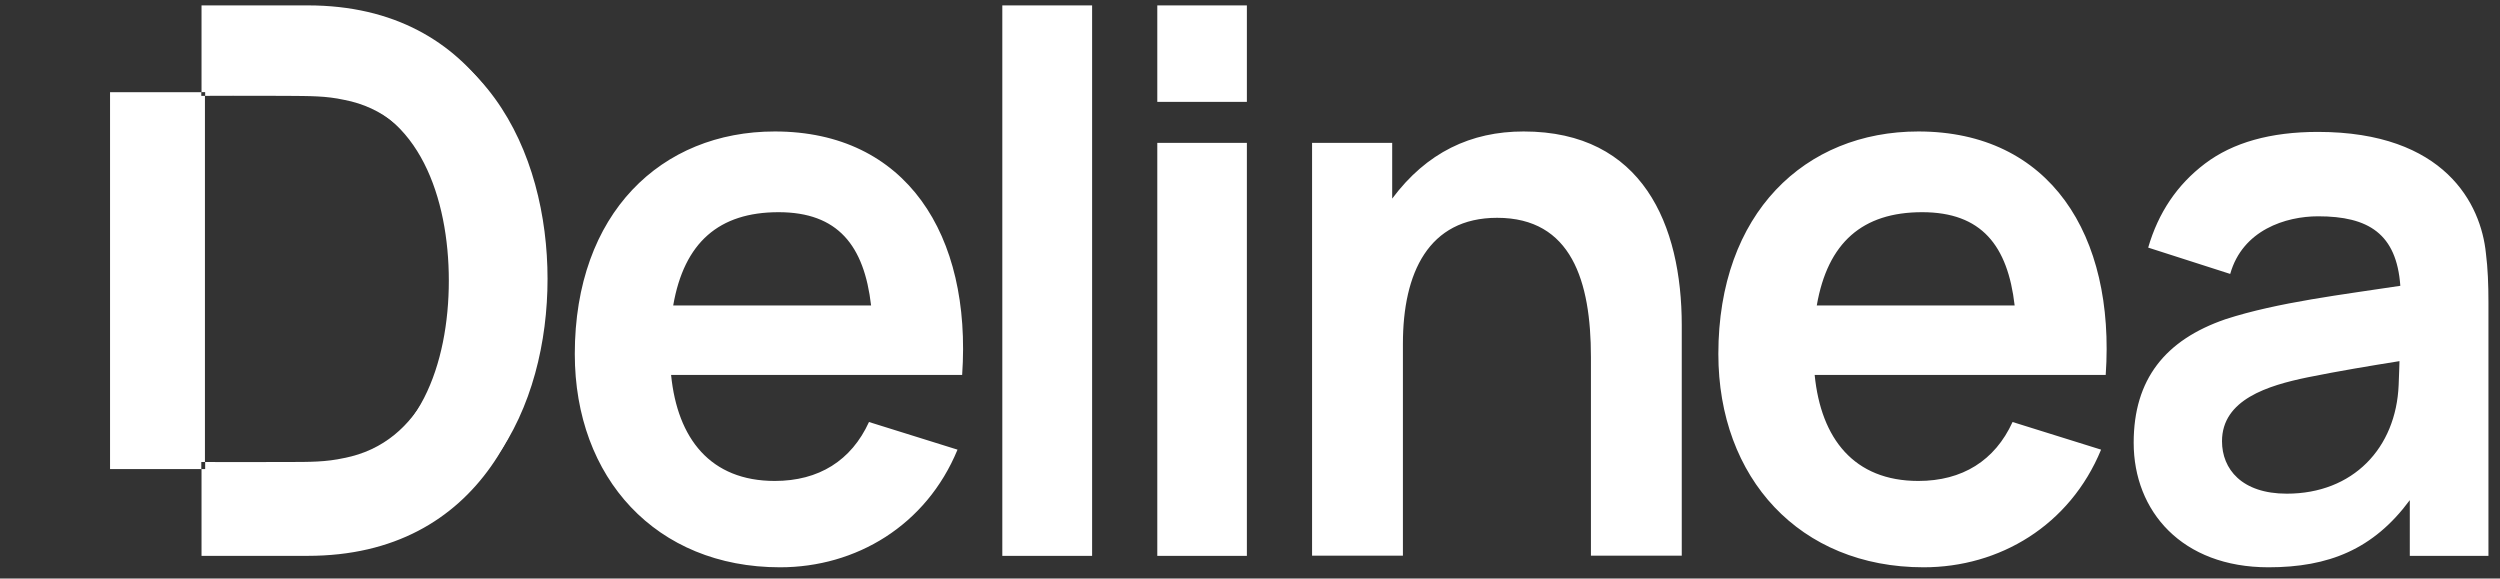 <svg width="121" height="28" viewBox="-5 0 121 28" fill="none" xmlns="http://www.w3.org/2000/svg">
  <rect x="-5" y="0" width="121" height="28" fill="#333333" stroke="none"/>
  <style>.cls-1{fill:#ffffff;}</style>
  <path d="M4.754 22.703H0.326V4.461H4.743V22.703H4.754ZM41.568 18.148H27.481C27.787 21.23 29.385 23.278 32.499 23.278C34.626 23.278 36.204 22.296 37.059 20.425L41.344 21.763C39.827 25.44 36.428 27.457 32.754 27.457C26.749 27.457 22.82 23.131 22.82 17.134C22.82 10.312 27.013 6.363 32.499 6.363C38.861 6.363 42.036 11.357 41.568 18.148ZM37.161 14.784C36.825 11.89 35.563 10.27 32.682 10.27C29.802 10.27 28.112 11.733 27.583 14.784H37.161ZM96.916 18.148H82.83C83.135 21.23 84.733 23.278 87.848 23.278C89.975 23.278 91.553 22.296 92.408 20.425L96.693 21.763C95.176 25.44 91.776 27.457 88.102 27.457C82.097 27.457 78.168 23.131 78.168 17.134C78.168 10.312 82.362 6.363 87.848 6.363C94.209 6.363 97.385 11.357 96.916 18.148ZM92.509 14.784C92.174 11.89 90.911 10.27 88.031 10.27C85.151 10.27 83.461 11.733 82.932 14.784H92.509ZM43.512 26.903H47.858V0.261H43.512V26.903ZM51.013 26.903H55.349V6.916H51.013V26.903V26.903ZM51.013 4.931H55.349V0.261H51.013V4.931V4.931ZM68.743 6.363C66.189 6.363 64.051 7.376 62.382 9.612V6.916H58.504V26.893H62.901V16.633C62.901 13.216 64.133 10.542 67.461 10.542C71.064 10.542 72.001 13.614 72.001 17.281V26.893H76.397V15.745C76.397 10.887 74.504 6.363 68.743 6.363ZM115.441 14.637V26.903H111.634V24.207C109.873 26.59 107.705 27.457 104.794 27.457C100.601 27.457 98.27 24.74 98.27 21.428C98.27 18.357 99.797 16.455 102.708 15.452C105.242 14.627 108.448 14.251 111.176 13.833C110.993 11.315 109.639 10.469 107.196 10.469C105.639 10.469 103.542 11.127 102.942 13.258L98.972 11.984C99.461 10.302 100.367 8.943 101.721 7.919C103.074 6.896 104.896 6.384 107.186 6.384C113.334 6.384 115.084 9.884 115.319 12.266C115.41 12.976 115.441 13.77 115.441 14.637ZM111.135 17.479C109.7 17.709 108.245 17.949 106.687 18.263C104.764 18.66 102.545 19.339 102.545 21.355C102.545 22.703 103.502 23.894 105.68 23.894C108.886 23.894 110.972 21.69 111.095 18.628C111.115 18.2 111.135 17.479 111.135 17.479ZM111.135 17.406C111.135 17.375 111.135 17.364 111.135 17.406V17.406ZM111.135 17.448V17.406V17.448ZM9.894 0.261H4.754V4.461C4.754 4.461 7.054 4.451 8.611 4.461C9.863 4.472 10.586 4.461 11.471 4.66C15.278 5.402 16.723 9.581 16.723 13.582C16.723 17.584 15.278 21.752 11.471 22.505C10.596 22.703 9.863 22.703 8.611 22.703C7.044 22.713 4.754 22.703 4.754 22.703V26.903H9.894C18.311 26.903 21.313 19.819 21.313 13.582C21.313 7.345 18.301 0.261 9.894 0.261Z" class="cls-1"/>
  <path d="M4.93 22.361H0.499V4.639H4.919V22.361H4.93ZM10.073 0.558H4.93V4.639C4.93 4.639 7.231 4.629 8.79 4.639C10.043 4.649 10.766 4.639 11.652 4.832C15.461 5.552 16.907 9.612 16.907 13.5C16.907 17.388 15.461 21.438 11.652 22.169C10.776 22.361 10.043 22.361 8.79 22.361C7.221 22.372 4.93 22.361 4.93 22.361V26.442H10.073C18.496 26.442 21.501 19.56 21.501 13.5C21.501 7.44 18.496 0.558 10.073 0.558Z" class="cls-1"/>
</svg>
